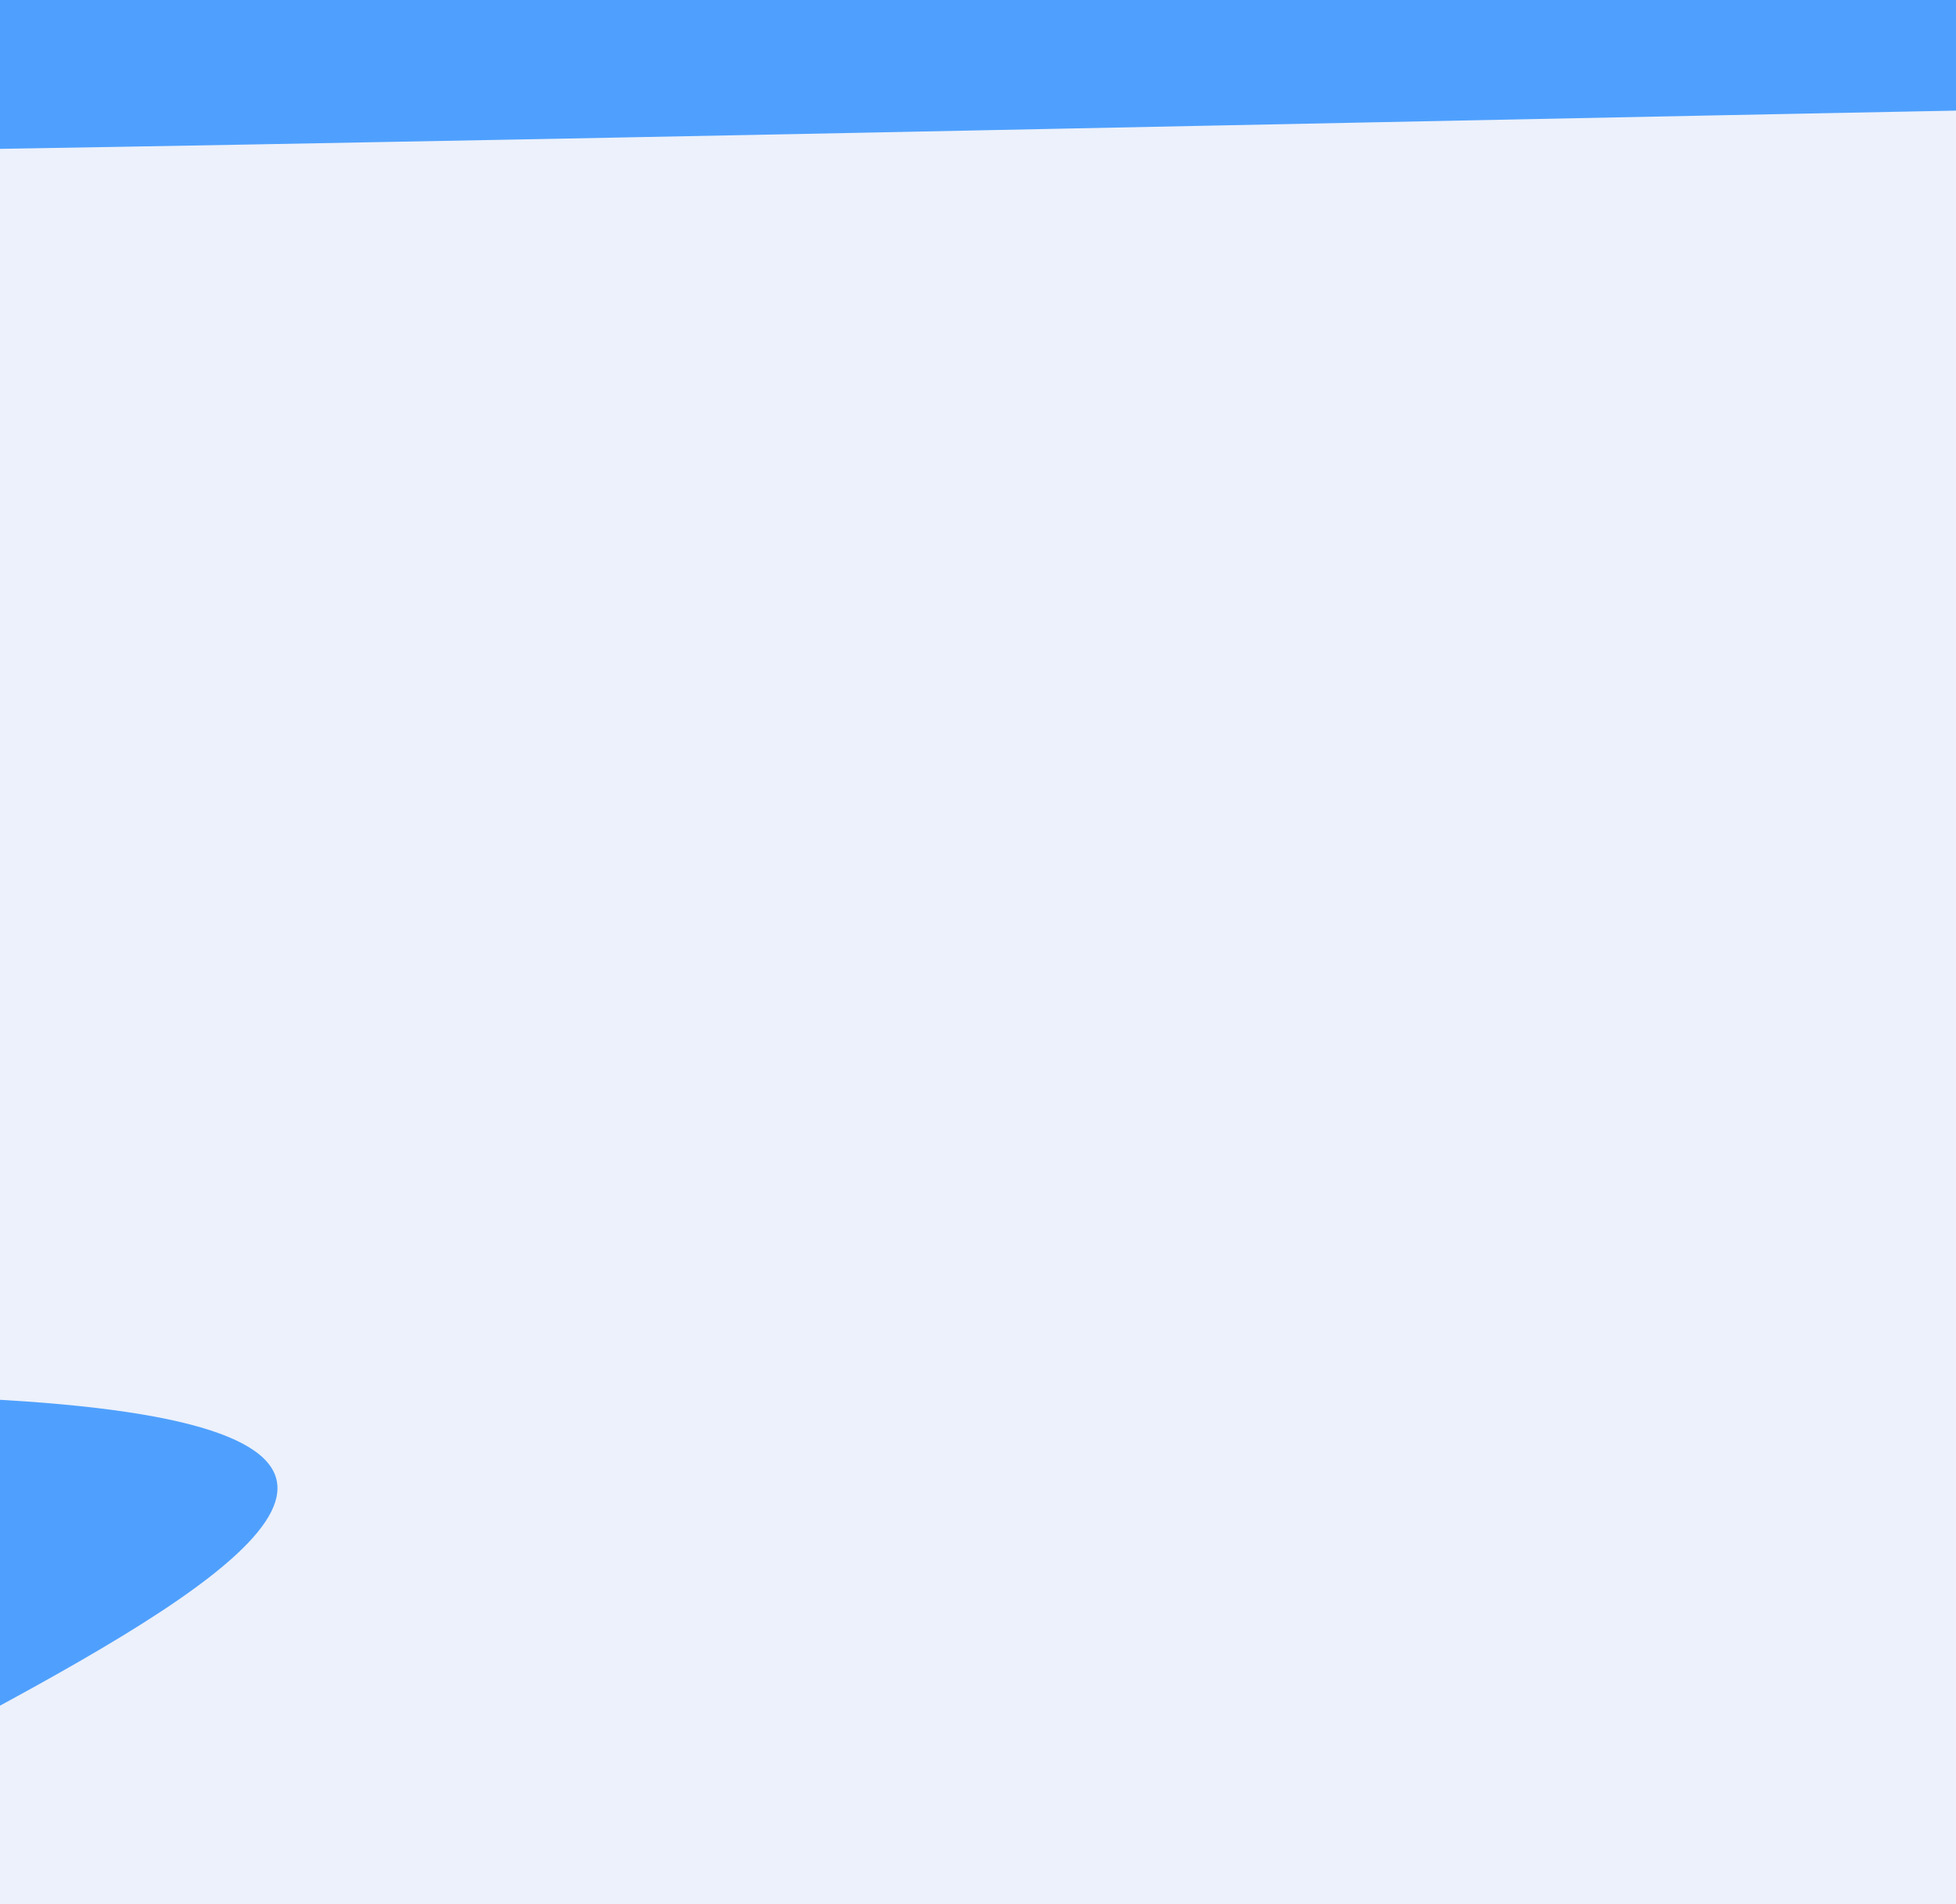<svg width="374" height="364" viewBox="0 0 374 364" fill="none" xmlns="http://www.w3.org/2000/svg">
<g clip-path="url(#clip0_1_2)">
<rect width="374" height="364" fill="#ECF1FB"/>
<g filter="url(#filter0_f_1_2)">
<path d="M718.167 24.936C718.167 98.075 1206.2 16.75 718.167 16.75C230.138 16.75 -723.842 63.33 -723.842 -9.809C-723.842 -82.947 341.809 -227.916 829.838 -227.916C1317.87 -227.916 718.167 -48.203 718.167 24.936Z" fill="#4FA0FE"/>
</g>
<g filter="url(#filter1_f_1_2)">
<path d="M-87.893 384.556C-87.893 418.647 139.145 380.74 -87.893 380.74C-314.932 380.74 -758.737 402.452 -758.737 368.36C-758.737 334.269 -262.981 266.696 -35.943 266.696C191.096 266.696 -87.893 350.464 -87.893 384.556Z" fill="#4FA0FE"/>
</g>
</g>
<defs>
<filter id="filter0_f_1_2" x="-922.382" y="-426.457" width="2142.07" height="680.445" filterUnits="userSpaceOnUse" color-interpolation-filters="sRGB">
<feFlood flood-opacity="0" result="BackgroundImageFix"/>
<feBlend mode="normal" in="SourceGraphic" in2="BackgroundImageFix" result="shape"/>
<feGaussianBlur stdDeviation="99.27" result="effect1_foregroundBlur_1_2"/>
</filter>
<filter id="filter1_f_1_2" x="-957.277" y="68.156" width="1208.87" height="529.162" filterUnits="userSpaceOnUse" color-interpolation-filters="sRGB">
<feFlood flood-opacity="0" result="BackgroundImageFix"/>
<feBlend mode="normal" in="SourceGraphic" in2="BackgroundImageFix" result="shape"/>
<feGaussianBlur stdDeviation="99.27" result="effect1_foregroundBlur_1_2"/>
</filter>
<clipPath id="clip0_1_2">
<rect width="374" height="364" fill="white"/>
</clipPath>
</defs>
</svg>
